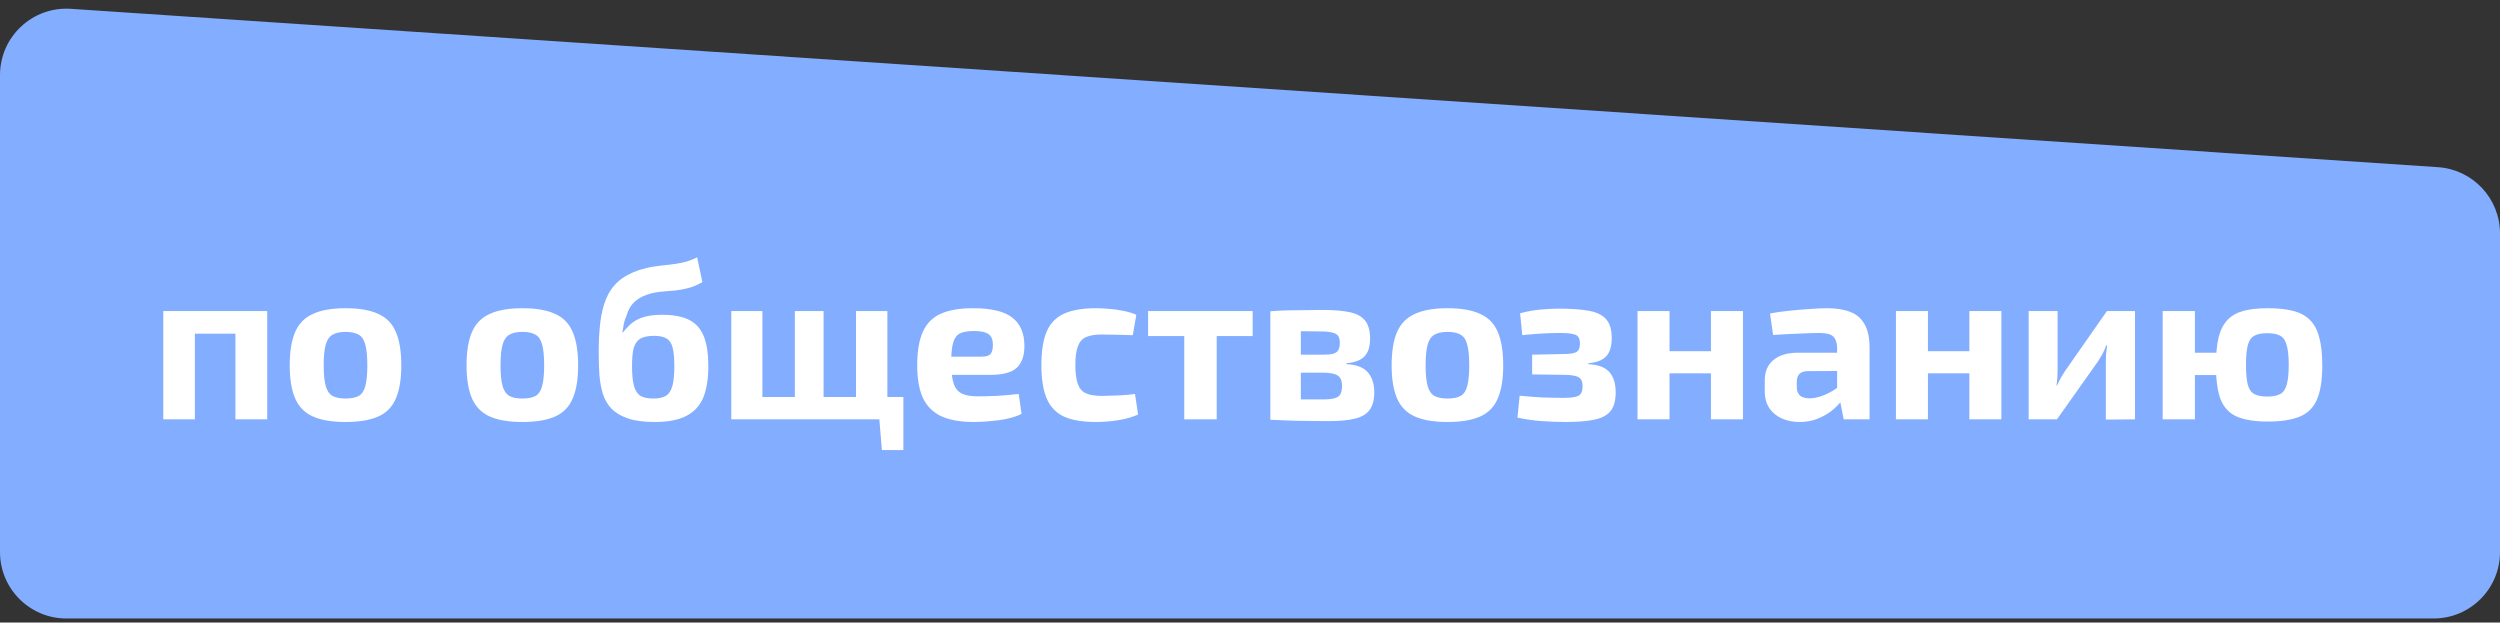 <?xml version="1.0" encoding="UTF-8"?> <svg xmlns="http://www.w3.org/2000/svg" width="257" height="64" viewBox="0 0 257 64" fill="none"><rect x="0" y="0" width="257" height="64" fill="#333333" stroke="none"/><path d="M0 56.751L0 7.721C0 3.77 3.343 0.643 7.285 0.907L250.627 17.187C254.213 17.427 257 20.406 257 24.001V56.751C257 60.523 253.942 63.581 250.171 63.581L6.829 63.581C3.058 63.581 0 60.523 0 56.751Z" fill="#83ADFF"></path><path d="M27.469 31.977V43.11H24.201V31.977H27.469ZM20.032 31.977V43.11H16.787V31.977H20.032ZM24.427 31.977L24.404 34.298H19.897V31.977H24.427ZM35.53 31.684C36.927 31.684 38.046 31.879 38.888 32.27C39.729 32.646 40.33 33.262 40.691 34.118C41.066 34.974 41.254 36.124 41.254 37.566C41.254 38.978 41.066 40.113 40.691 40.969C40.33 41.825 39.729 42.441 38.888 42.817C38.046 43.193 36.927 43.38 35.53 43.38C34.132 43.38 33.013 43.193 32.172 42.817C31.33 42.441 30.722 41.825 30.346 40.969C29.971 40.113 29.783 38.978 29.783 37.566C29.783 36.124 29.971 34.974 30.346 34.118C30.722 33.262 31.33 32.646 32.172 32.27C33.013 31.879 34.132 31.684 35.53 31.684ZM35.53 34.118C34.959 34.118 34.508 34.216 34.177 34.411C33.847 34.606 33.614 34.952 33.479 35.448C33.344 35.944 33.276 36.65 33.276 37.566C33.276 38.468 33.344 39.166 33.479 39.662C33.614 40.158 33.847 40.503 34.177 40.699C34.508 40.879 34.959 40.969 35.53 40.969C36.1 40.969 36.551 40.879 36.882 40.699C37.212 40.503 37.438 40.158 37.558 39.662C37.693 39.166 37.761 38.468 37.761 37.566C37.761 36.65 37.693 35.944 37.558 35.448C37.438 34.952 37.212 34.606 36.882 34.411C36.551 34.216 36.1 34.118 35.53 34.118ZM53.709 31.684C55.106 31.684 56.225 31.879 57.066 32.27C57.908 32.646 58.509 33.262 58.869 34.118C59.245 34.974 59.433 36.124 59.433 37.566C59.433 38.978 59.245 40.113 58.869 40.969C58.509 41.825 57.908 42.441 57.066 42.817C56.225 43.193 55.106 43.38 53.709 43.38C52.311 43.38 51.192 43.193 50.351 42.817C49.509 42.441 48.901 41.825 48.525 40.969C48.15 40.113 47.962 38.978 47.962 37.566C47.962 36.124 48.15 34.974 48.525 34.118C48.901 33.262 49.509 32.646 50.351 32.27C51.192 31.879 52.311 31.684 53.709 31.684ZM53.709 34.118C53.138 34.118 52.687 34.216 52.356 34.411C52.026 34.606 51.793 34.952 51.658 35.448C51.523 35.944 51.455 36.65 51.455 37.566C51.455 38.468 51.523 39.166 51.658 39.662C51.793 40.158 52.026 40.503 52.356 40.699C52.687 40.879 53.138 40.969 53.709 40.969C54.279 40.969 54.73 40.879 55.061 40.699C55.391 40.503 55.617 40.158 55.737 39.662C55.872 39.166 55.94 38.468 55.94 37.566C55.94 36.65 55.872 35.944 55.737 35.448C55.617 34.952 55.391 34.606 55.061 34.411C54.73 34.216 54.279 34.118 53.709 34.118ZM71.666 26.456L72.207 29.002C71.711 29.288 71.23 29.491 70.765 29.611C70.314 29.731 69.871 29.814 69.435 29.859C68.999 29.889 68.564 29.926 68.128 29.971C67.707 30.001 67.272 30.076 66.821 30.197C66.295 30.347 65.867 30.542 65.536 30.783C65.206 31.023 64.95 31.293 64.77 31.594C64.605 31.879 64.477 32.187 64.387 32.518C64.252 32.803 64.162 33.089 64.116 33.374C64.071 33.645 64.026 33.908 63.981 34.163H64.049C64.244 33.908 64.454 33.675 64.68 33.464C64.905 33.239 65.168 33.044 65.469 32.879C65.784 32.713 66.152 32.586 66.573 32.495C67.009 32.405 67.512 32.36 68.083 32.36C69.255 32.36 70.186 32.54 70.877 32.901C71.569 33.262 72.064 33.833 72.365 34.614C72.665 35.38 72.816 36.394 72.816 37.656C72.816 38.903 72.65 39.955 72.32 40.811C71.989 41.653 71.418 42.291 70.607 42.727C69.811 43.163 68.706 43.38 67.294 43.38C66.197 43.38 65.288 43.26 64.567 43.02C63.861 42.78 63.298 42.449 62.877 42.028C62.471 41.608 62.171 41.097 61.975 40.496C61.795 39.895 61.675 39.234 61.615 38.513C61.57 37.791 61.547 37.025 61.547 36.214C61.547 35.102 61.6 34.096 61.705 33.194C61.81 32.278 62.005 31.466 62.291 30.76C62.576 30.054 62.99 29.453 63.53 28.957C64.086 28.461 64.808 28.063 65.694 27.763C66.22 27.597 66.731 27.477 67.226 27.402C67.722 27.327 68.21 27.267 68.691 27.222C69.187 27.177 69.675 27.102 70.156 26.996C70.652 26.891 71.155 26.711 71.666 26.456ZM67.249 34.524C66.603 34.524 66.115 34.629 65.784 34.839C65.469 35.05 65.251 35.38 65.13 35.831C65.025 36.267 64.973 36.867 64.973 37.634C64.973 38.505 65.04 39.189 65.176 39.684C65.311 40.165 65.536 40.503 65.852 40.699C66.167 40.879 66.603 40.969 67.159 40.969C67.7 40.969 68.128 40.879 68.443 40.699C68.759 40.503 68.984 40.165 69.12 39.684C69.255 39.204 69.322 38.52 69.322 37.634C69.322 36.807 69.262 36.169 69.142 35.718C69.022 35.267 68.811 34.959 68.511 34.794C68.21 34.614 67.79 34.524 67.249 34.524ZM78.376 31.977V43.11H75.176V31.977H78.376ZM92.867 40.811V43.11H78.218V40.811H92.867ZM84.664 31.977V43.11H81.711V31.977H84.664ZM91.222 31.977V43.11H87.999V31.977H91.222ZM92.867 42.997V46.265H90.658L90.388 42.997H92.867ZM100.013 31.684C101.906 31.684 103.258 32.007 104.07 32.653C104.881 33.284 105.294 34.231 105.309 35.493C105.324 36.514 105.069 37.281 104.543 37.791C104.017 38.287 103.108 38.535 101.816 38.535H95.573V36.665H100.892C101.388 36.665 101.711 36.559 101.861 36.349C102.011 36.124 102.079 35.816 102.064 35.425C102.064 34.899 101.914 34.539 101.613 34.343C101.328 34.133 100.832 34.028 100.126 34.028C99.51 34.028 99.029 34.111 98.683 34.276C98.353 34.441 98.12 34.757 97.985 35.222C97.85 35.688 97.782 36.364 97.782 37.251C97.782 38.182 97.865 38.903 98.03 39.414C98.195 39.91 98.473 40.255 98.864 40.451C99.269 40.646 99.818 40.744 100.509 40.744C101.035 40.744 101.673 40.729 102.425 40.699C103.191 40.654 103.957 40.586 104.723 40.496L105.016 42.547C104.596 42.757 104.107 42.922 103.551 43.042C102.995 43.163 102.425 43.245 101.839 43.29C101.253 43.35 100.682 43.38 100.126 43.38C98.729 43.38 97.594 43.178 96.723 42.772C95.866 42.351 95.243 41.713 94.852 40.856C94.477 40 94.289 38.903 94.289 37.566C94.289 36.109 94.484 34.952 94.875 34.096C95.265 33.239 95.881 32.623 96.723 32.248C97.564 31.872 98.661 31.684 100.013 31.684ZM112.688 31.684C113.079 31.684 113.515 31.707 113.996 31.752C114.491 31.782 114.98 31.849 115.46 31.954C115.956 32.045 116.407 32.18 116.813 32.36L116.452 34.456C115.836 34.441 115.258 34.426 114.717 34.411C114.176 34.396 113.688 34.388 113.252 34.388C112.576 34.388 112.035 34.479 111.629 34.659C111.239 34.839 110.961 35.162 110.795 35.628C110.63 36.079 110.547 36.71 110.547 37.521C110.547 38.347 110.63 38.993 110.795 39.459C110.961 39.925 111.239 40.248 111.629 40.428C112.035 40.608 112.576 40.699 113.252 40.699C113.492 40.699 113.8 40.691 114.176 40.676C114.551 40.661 114.957 40.646 115.393 40.631C115.828 40.601 116.257 40.556 116.677 40.496L116.993 42.614C116.392 42.885 115.708 43.08 114.942 43.2C114.176 43.32 113.417 43.38 112.666 43.38C111.284 43.38 110.179 43.193 109.353 42.817C108.542 42.426 107.956 41.803 107.595 40.947C107.235 40.09 107.054 38.948 107.054 37.521C107.054 36.094 107.235 34.952 107.595 34.096C107.956 33.239 108.549 32.623 109.376 32.248C110.202 31.872 111.306 31.684 112.688 31.684ZM125.078 31.977V43.11H121.743V31.977H125.078ZM128.774 31.977V34.546H118.024V31.977H128.774ZM135.956 31.864C137.173 31.864 138.135 31.947 138.841 32.112C139.547 32.278 140.058 32.578 140.373 33.014C140.689 33.434 140.846 34.035 140.846 34.817C140.846 35.613 140.659 36.214 140.283 36.62C139.907 37.025 139.284 37.266 138.412 37.341V37.431C139.464 37.491 140.2 37.776 140.621 38.287C141.057 38.783 141.275 39.474 141.275 40.361C141.275 41.127 141.109 41.728 140.779 42.164C140.463 42.584 139.96 42.877 139.269 43.042C138.593 43.208 137.699 43.29 136.587 43.29C135.701 43.29 134.919 43.283 134.243 43.268C133.567 43.268 132.936 43.253 132.35 43.223C131.779 43.208 131.193 43.185 130.592 43.155L130.885 41.014C131.216 41.029 131.839 41.044 132.756 41.059C133.687 41.059 134.784 41.059 136.046 41.059C136.512 41.059 136.888 41.022 137.173 40.947C137.458 40.871 137.661 40.736 137.781 40.541C137.902 40.331 137.962 40.045 137.962 39.684C137.962 39.144 137.812 38.783 137.511 38.603C137.226 38.407 136.715 38.31 135.979 38.31H130.863V36.462H135.979C136.429 36.462 136.782 36.432 137.038 36.372C137.293 36.297 137.473 36.169 137.579 35.989C137.684 35.808 137.736 35.56 137.736 35.245C137.736 34.929 137.676 34.689 137.556 34.524C137.436 34.358 137.233 34.246 136.948 34.186C136.677 34.111 136.294 34.073 135.798 34.073C135.047 34.058 134.378 34.05 133.792 34.05C133.207 34.05 132.681 34.05 132.215 34.05C131.749 34.05 131.306 34.073 130.885 34.118L130.592 32C131.133 31.954 131.659 31.924 132.17 31.909C132.696 31.894 133.259 31.887 133.86 31.887C134.461 31.872 135.16 31.864 135.956 31.864ZM133.725 32V43.155H130.592V32H133.725ZM148.807 31.684C150.204 31.684 151.323 31.879 152.165 32.27C153.006 32.646 153.607 33.262 153.968 34.118C154.343 34.974 154.531 36.124 154.531 37.566C154.531 38.978 154.343 40.113 153.968 40.969C153.607 41.825 153.006 42.441 152.165 42.817C151.323 43.193 150.204 43.38 148.807 43.38C147.41 43.38 146.29 43.193 145.449 42.817C144.607 42.441 143.999 41.825 143.623 40.969C143.248 40.113 143.06 38.978 143.06 37.566C143.06 36.124 143.248 34.974 143.623 34.118C143.999 33.262 144.607 32.646 145.449 32.27C146.29 31.879 147.41 31.684 148.807 31.684ZM148.807 34.118C148.236 34.118 147.785 34.216 147.455 34.411C147.124 34.606 146.891 34.952 146.756 35.448C146.621 35.944 146.553 36.65 146.553 37.566C146.553 38.468 146.621 39.166 146.756 39.662C146.891 40.158 147.124 40.503 147.455 40.699C147.785 40.879 148.236 40.969 148.807 40.969C149.378 40.969 149.828 40.879 150.159 40.699C150.49 40.503 150.715 40.158 150.835 39.662C150.97 39.166 151.038 38.468 151.038 37.566C151.038 36.65 150.97 35.944 150.835 35.448C150.715 34.952 150.49 34.606 150.159 34.411C149.828 34.216 149.378 34.118 148.807 34.118ZM160.209 31.729C161.517 31.729 162.568 31.804 163.365 31.954C164.176 32.105 164.762 32.398 165.122 32.833C165.498 33.254 165.686 33.893 165.686 34.749C165.686 35.59 165.498 36.214 165.122 36.62C164.762 37.025 164.146 37.266 163.274 37.341V37.431C164.296 37.491 165.017 37.761 165.438 38.242C165.874 38.723 166.091 39.422 166.091 40.338C166.091 41.209 165.904 41.863 165.528 42.299C165.167 42.719 164.604 43.005 163.838 43.155C163.087 43.305 162.125 43.38 160.953 43.38C160.157 43.38 159.338 43.35 158.497 43.29C157.655 43.23 156.821 43.11 155.995 42.93L156.22 40.676C156.957 40.751 157.723 40.811 158.519 40.856C159.315 40.886 160.052 40.901 160.728 40.901C161.494 40.901 162.012 40.826 162.283 40.676C162.553 40.526 162.688 40.203 162.688 39.707C162.688 39.377 162.628 39.136 162.508 38.986C162.403 38.821 162.208 38.708 161.922 38.648C161.637 38.573 161.239 38.535 160.728 38.535L157.505 38.49V36.462L160.705 36.394C161.156 36.394 161.502 36.364 161.742 36.304C161.997 36.244 162.17 36.139 162.26 35.989C162.365 35.823 162.418 35.598 162.418 35.312C162.418 34.997 162.358 34.764 162.238 34.614C162.118 34.464 161.907 34.366 161.607 34.321C161.321 34.261 160.908 34.231 160.367 34.231C159.691 34.231 159.007 34.253 158.316 34.298C157.64 34.343 157.032 34.396 156.491 34.456L156.266 32.202C156.987 32.007 157.7 31.879 158.406 31.819C159.128 31.759 159.729 31.729 160.209 31.729ZM171.627 31.977V43.11H168.337V31.977H171.627ZM176.089 36.101V38.377H171.492V36.101H176.089ZM179.177 31.977V43.11H175.886V31.977H179.177ZM187.841 31.684C188.788 31.684 189.577 31.812 190.208 32.067C190.854 32.308 191.342 32.728 191.673 33.329C192.018 33.915 192.191 34.727 192.191 35.763V43.11H189.532L189.058 40.699L188.856 40.361V35.741C188.841 35.215 188.705 34.832 188.45 34.591C188.21 34.351 187.751 34.231 187.075 34.231C186.489 34.231 185.768 34.253 184.912 34.298C184.055 34.328 183.176 34.373 182.275 34.434L181.959 32.225C182.5 32.12 183.124 32.03 183.83 31.954C184.536 31.879 185.242 31.819 185.948 31.774C186.654 31.714 187.286 31.684 187.841 31.684ZM190.816 36.259L190.794 38.13L185.858 38.152C185.453 38.152 185.16 38.25 184.979 38.445C184.799 38.64 184.709 38.903 184.709 39.234V39.775C184.709 40.15 184.814 40.443 185.024 40.654C185.25 40.849 185.588 40.947 186.038 40.947C186.429 40.947 186.85 40.864 187.301 40.699C187.766 40.533 188.225 40.3 188.675 40C189.126 39.7 189.524 39.346 189.87 38.941V40.383C189.75 40.608 189.554 40.894 189.284 41.24C189.028 41.57 188.698 41.901 188.292 42.231C187.886 42.547 187.406 42.817 186.85 43.042C186.309 43.268 185.693 43.38 185.002 43.38C184.326 43.38 183.717 43.26 183.176 43.02C182.635 42.78 182.207 42.426 181.892 41.961C181.576 41.495 181.418 40.916 181.418 40.225V39.076C181.418 38.19 181.719 37.498 182.32 37.003C182.921 36.507 183.747 36.259 184.799 36.259H190.816ZM198.191 31.977V43.11H194.901V31.977H198.191ZM202.653 36.101V38.377H198.056V36.101H202.653ZM205.741 31.977V43.11H202.451V31.977H205.741ZM219.476 31.977V43.11L216.479 43.133V37.296C216.479 36.995 216.486 36.702 216.501 36.417C216.531 36.131 216.569 35.823 216.614 35.493H216.524C216.434 35.763 216.306 36.056 216.141 36.372C215.976 36.672 215.818 36.935 215.668 37.16L211.453 43.11H208.546V31.977H211.521V37.972C211.521 38.242 211.513 38.513 211.498 38.783C211.483 39.038 211.453 39.316 211.408 39.617H211.476C211.596 39.331 211.724 39.069 211.859 38.828C212.009 38.573 212.159 38.332 212.31 38.107L216.592 31.977H219.476ZM233.119 31.684C234.14 31.684 235.004 31.774 235.711 31.954C236.432 32.135 237.01 32.443 237.446 32.879C237.897 33.314 238.22 33.915 238.415 34.681C238.625 35.433 238.73 36.394 238.73 37.566C238.73 39.084 238.543 40.263 238.167 41.104C237.806 41.931 237.213 42.509 236.387 42.84C235.575 43.17 234.486 43.336 233.119 43.336C231.812 43.336 230.768 43.17 229.986 42.84C229.205 42.509 228.642 41.931 228.296 41.104C227.965 40.263 227.8 39.084 227.8 37.566C227.8 36.394 227.89 35.433 228.071 34.681C228.266 33.915 228.574 33.314 228.995 32.879C229.415 32.443 229.964 32.135 230.64 31.954C231.316 31.774 232.142 31.684 233.119 31.684ZM225.637 31.977V43.11H222.324V31.977H225.637ZM229.04 36.259V38.558H225.479V36.259H229.04ZM233.074 34.253C232.488 34.253 232.037 34.343 231.722 34.524C231.406 34.704 231.188 35.035 231.068 35.515C230.948 35.981 230.888 36.65 230.888 37.521C230.888 38.377 230.948 39.046 231.068 39.527C231.188 39.992 231.406 40.316 231.722 40.496C232.037 40.676 232.488 40.766 233.074 40.766C233.66 40.766 234.11 40.676 234.426 40.496C234.741 40.316 234.959 39.992 235.08 39.527C235.215 39.046 235.282 38.377 235.282 37.521C235.282 36.65 235.215 35.981 235.08 35.515C234.959 35.035 234.741 34.704 234.426 34.524C234.11 34.343 233.66 34.253 233.074 34.253Z" fill="white"></path></svg> 
